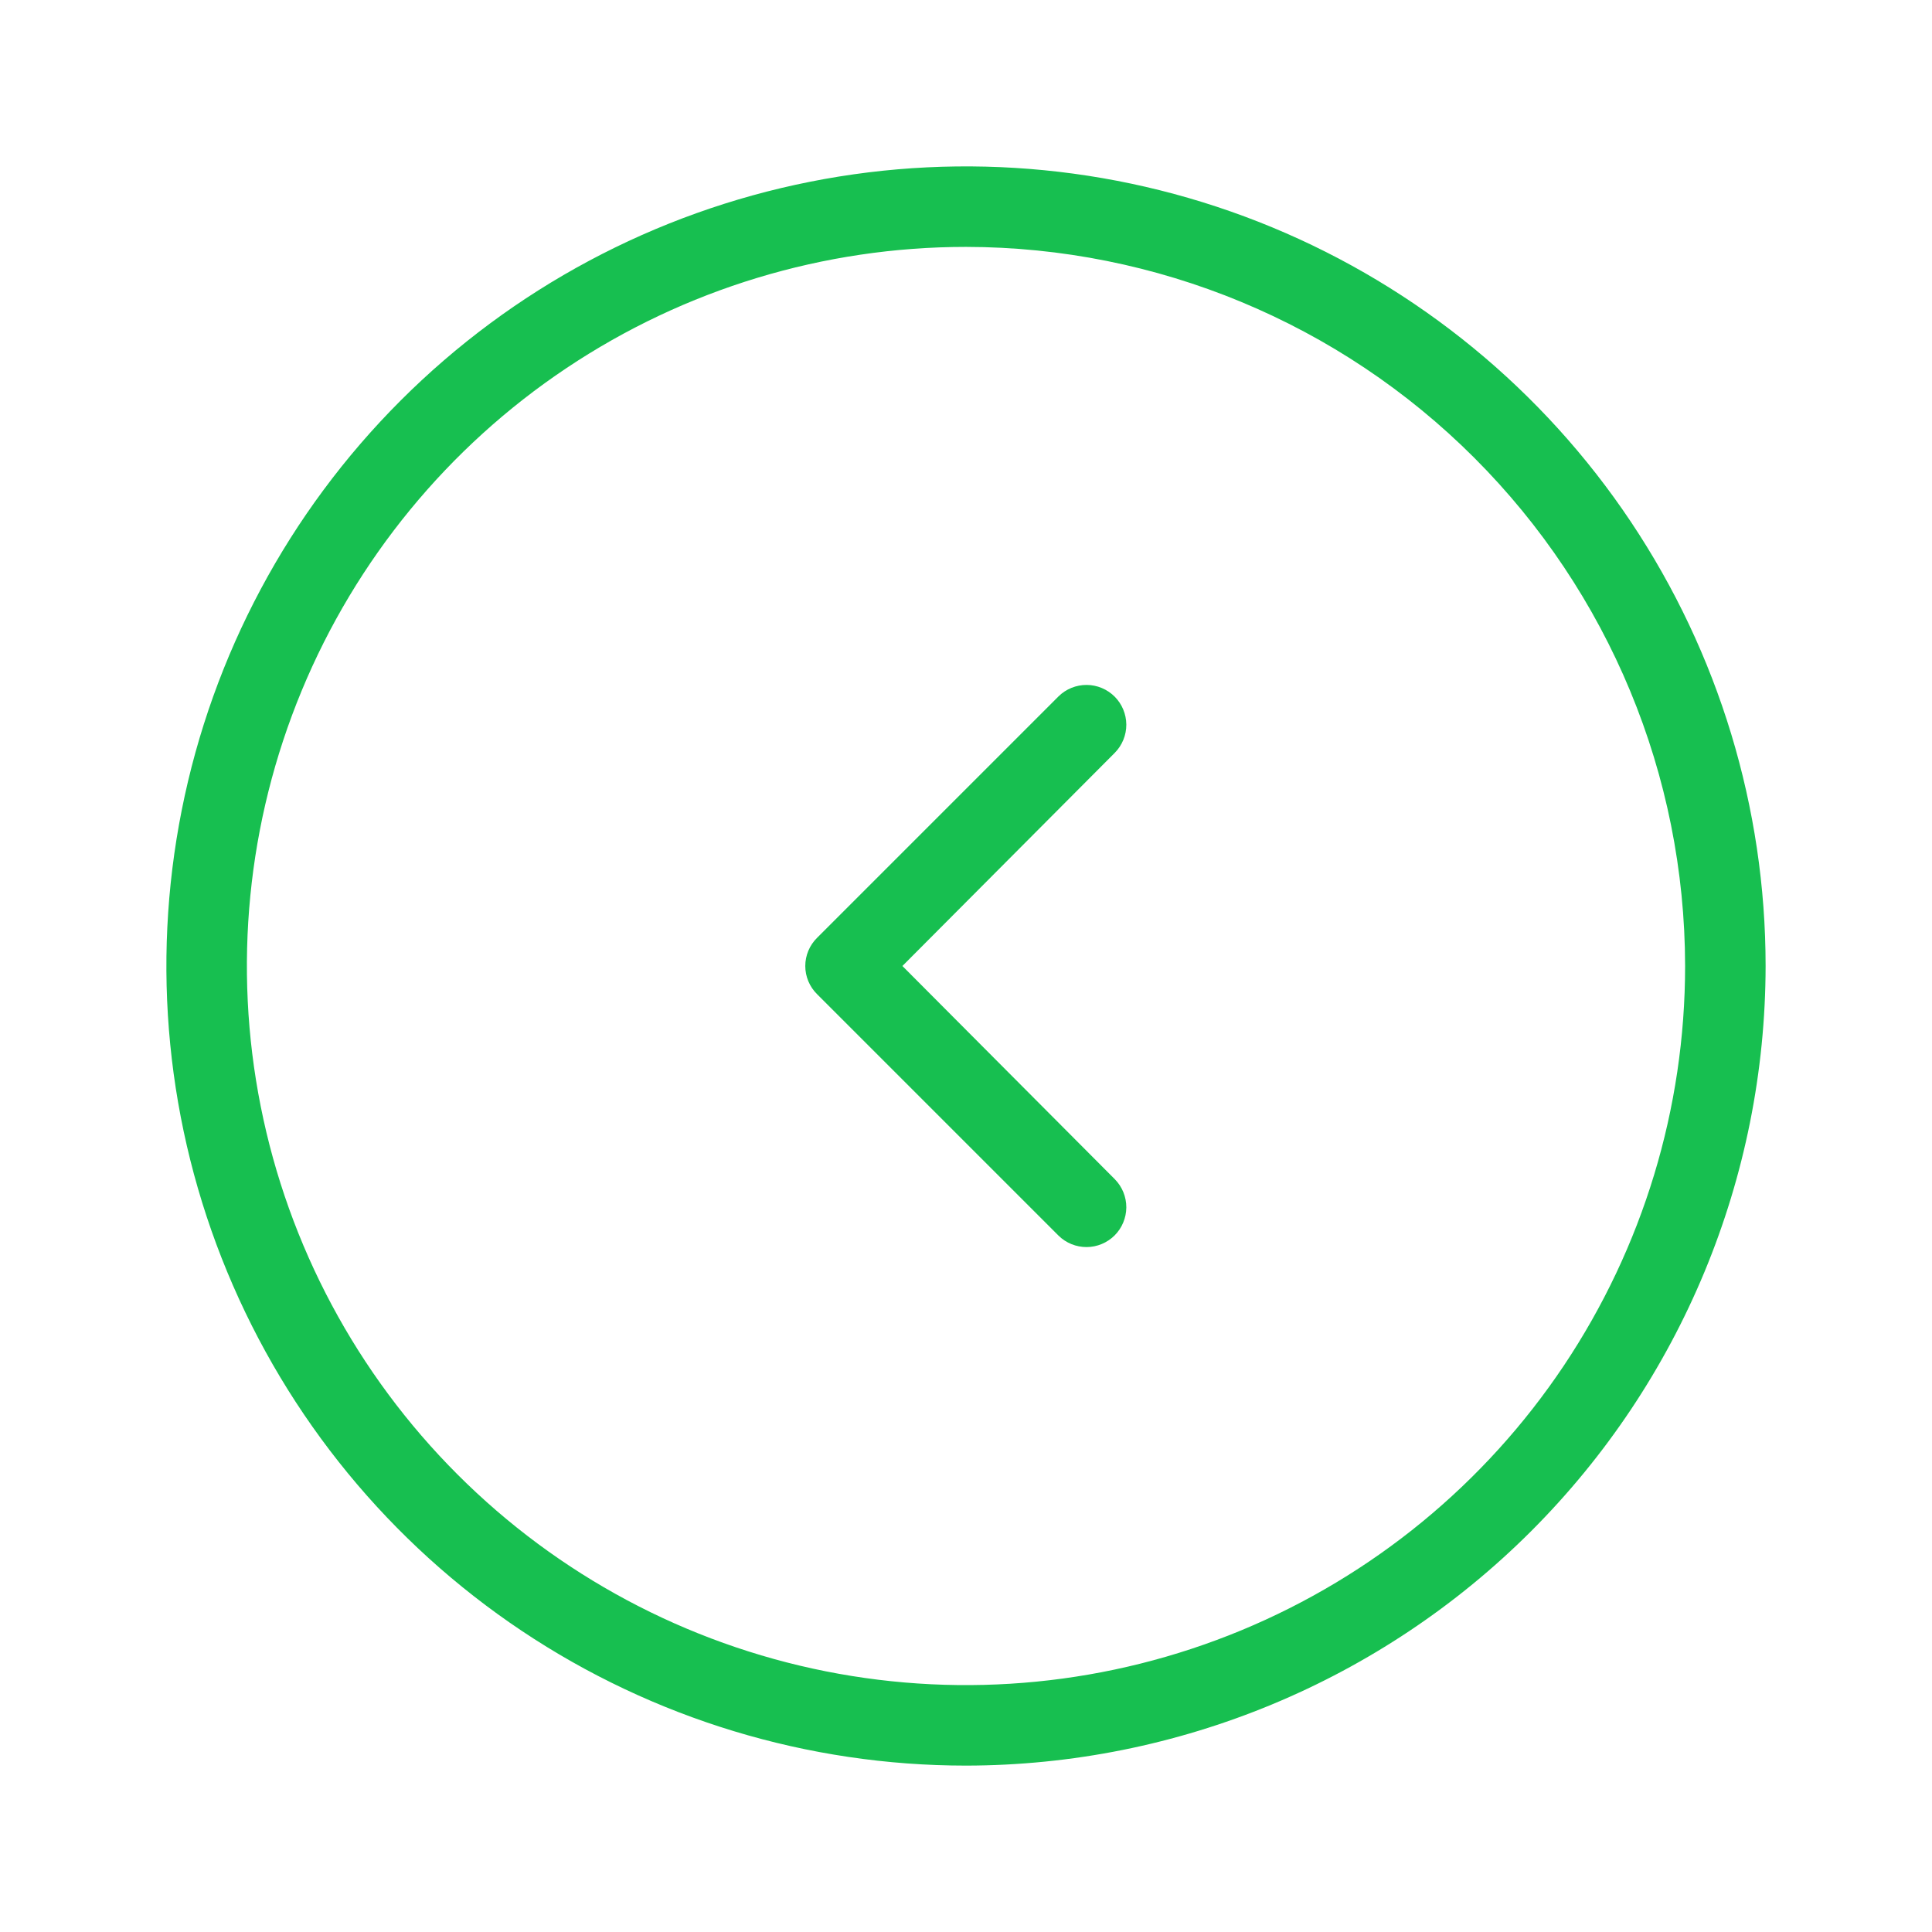 <?xml version="1.0" encoding="UTF-8"?> <svg xmlns="http://www.w3.org/2000/svg" width="48" height="48" viewBox="0 0 48 48" fill="none"><path d="M20.3 24.7C20.207 24.608 20.134 24.5 20.083 24.379C20.033 24.259 20.007 24.13 20.007 24C20.007 23.87 20.033 23.741 20.083 23.621C20.134 23.5 20.207 23.392 20.3 23.3L26.3 17.3C26.486 17.117 26.737 17.016 26.998 17.017C27.259 17.018 27.508 17.123 27.693 17.307C27.877 17.491 27.981 17.741 27.983 18.002C27.984 18.263 27.882 18.514 27.7 18.7L22.42 24L27.7 29.3C27.882 29.486 27.984 29.737 27.983 29.998C27.981 30.259 27.877 30.509 27.693 30.693C27.508 30.877 27.259 30.982 26.998 30.983C26.737 30.984 26.486 30.883 26.3 30.7L20.3 24.7Z" fill="#17BF50"></path><path d="M24 43.866C20.071 43.866 16.23 42.701 12.963 40.518C9.696 38.335 7.15 35.233 5.646 31.602C4.142 27.972 3.749 23.978 4.516 20.124C5.282 16.271 7.174 12.731 9.952 9.953C12.731 7.174 16.27 5.282 20.124 4.516C23.978 3.749 27.972 4.143 31.602 5.646C35.232 7.15 38.335 9.696 40.518 12.963C42.701 16.23 43.866 20.071 43.866 24C43.86 29.267 41.765 34.317 38.041 38.041C34.316 41.765 29.267 43.86 24 43.866ZM24 6.134C20.466 6.134 17.012 7.182 14.074 9.145C11.136 11.108 8.846 13.898 7.494 17.163C6.142 20.428 5.788 24.02 6.477 27.485C7.166 30.951 8.868 34.135 11.367 36.633C13.865 39.132 17.049 40.833 20.514 41.523C23.98 42.212 27.572 41.858 30.837 40.506C34.101 39.154 36.892 36.864 38.855 33.926C40.818 30.988 41.866 27.534 41.866 24C41.861 19.263 39.977 14.722 36.627 11.373C33.278 8.023 28.736 6.139 24 6.134Z" fill="#17BF50"></path></svg> 